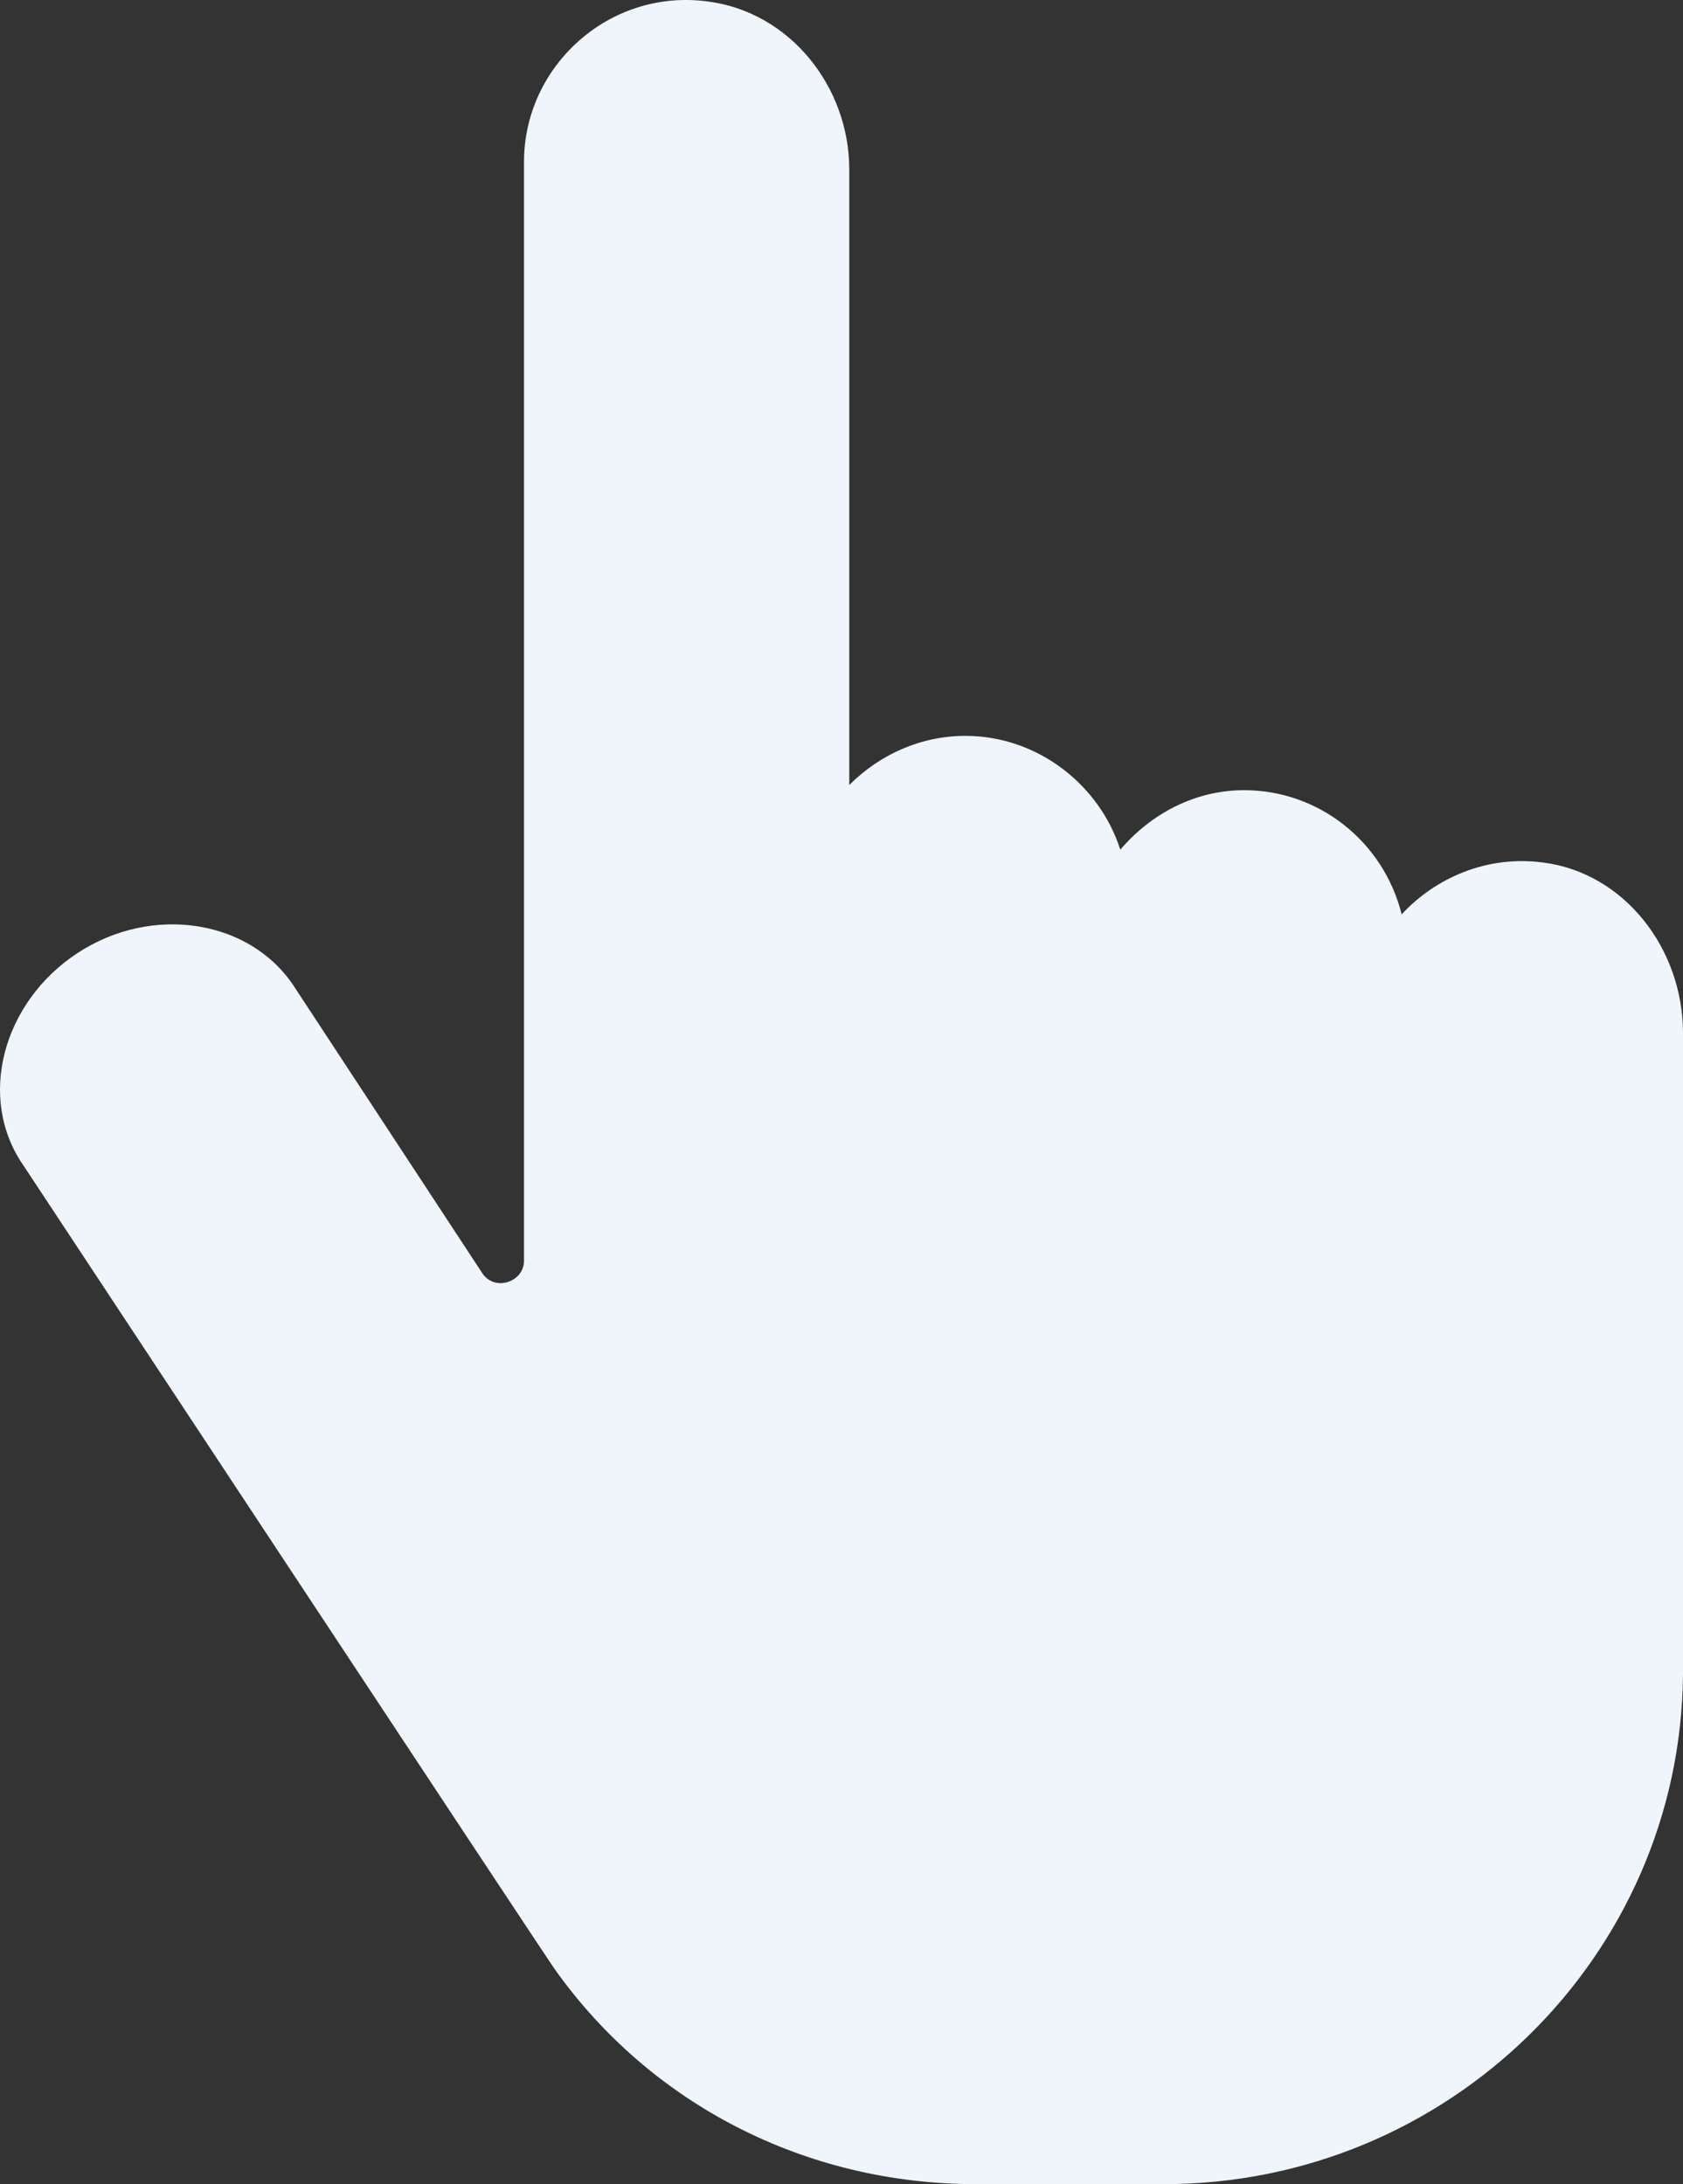 <?xml version="1.0" encoding="UTF-8"?> <svg xmlns="http://www.w3.org/2000/svg" width="104" height="135" viewBox="0 0 104 135" fill="none"><rect x="0" y="0" width="104" height="135" fill="#333333" stroke="none"/> <path d="M95.388 53.317C91.879 52.837 88.689 54.276 86.615 56.514C85.498 52.038 81.51 48.841 76.885 48.841C73.854 48.841 71.142 50.279 69.228 52.517C67.952 48.521 64.124 45.484 59.657 45.484C56.946 45.484 54.394 46.603 52.48 48.521V10.477C52.48 5.361 48.811 0.726 43.706 0.087C37.645 -0.712 32.381 4.084 32.381 9.998V77.933C32.381 79.212 30.626 79.851 29.828 78.733L18.184 60.99C15.473 56.834 9.411 55.874 4.786 58.911C0.161 61.949 -1.435 67.863 1.436 72.019C1.436 72.019 34.135 121.573 34.294 121.733C40.196 130.045 49.767 135 60.295 135H71.939C89.485 135 103.84 120.933 104 103.51V102.871V63.868C104.001 58.593 100.333 53.956 95.388 53.317L95.388 53.317Z" fill="#EFF5FA"></path> </svg> 